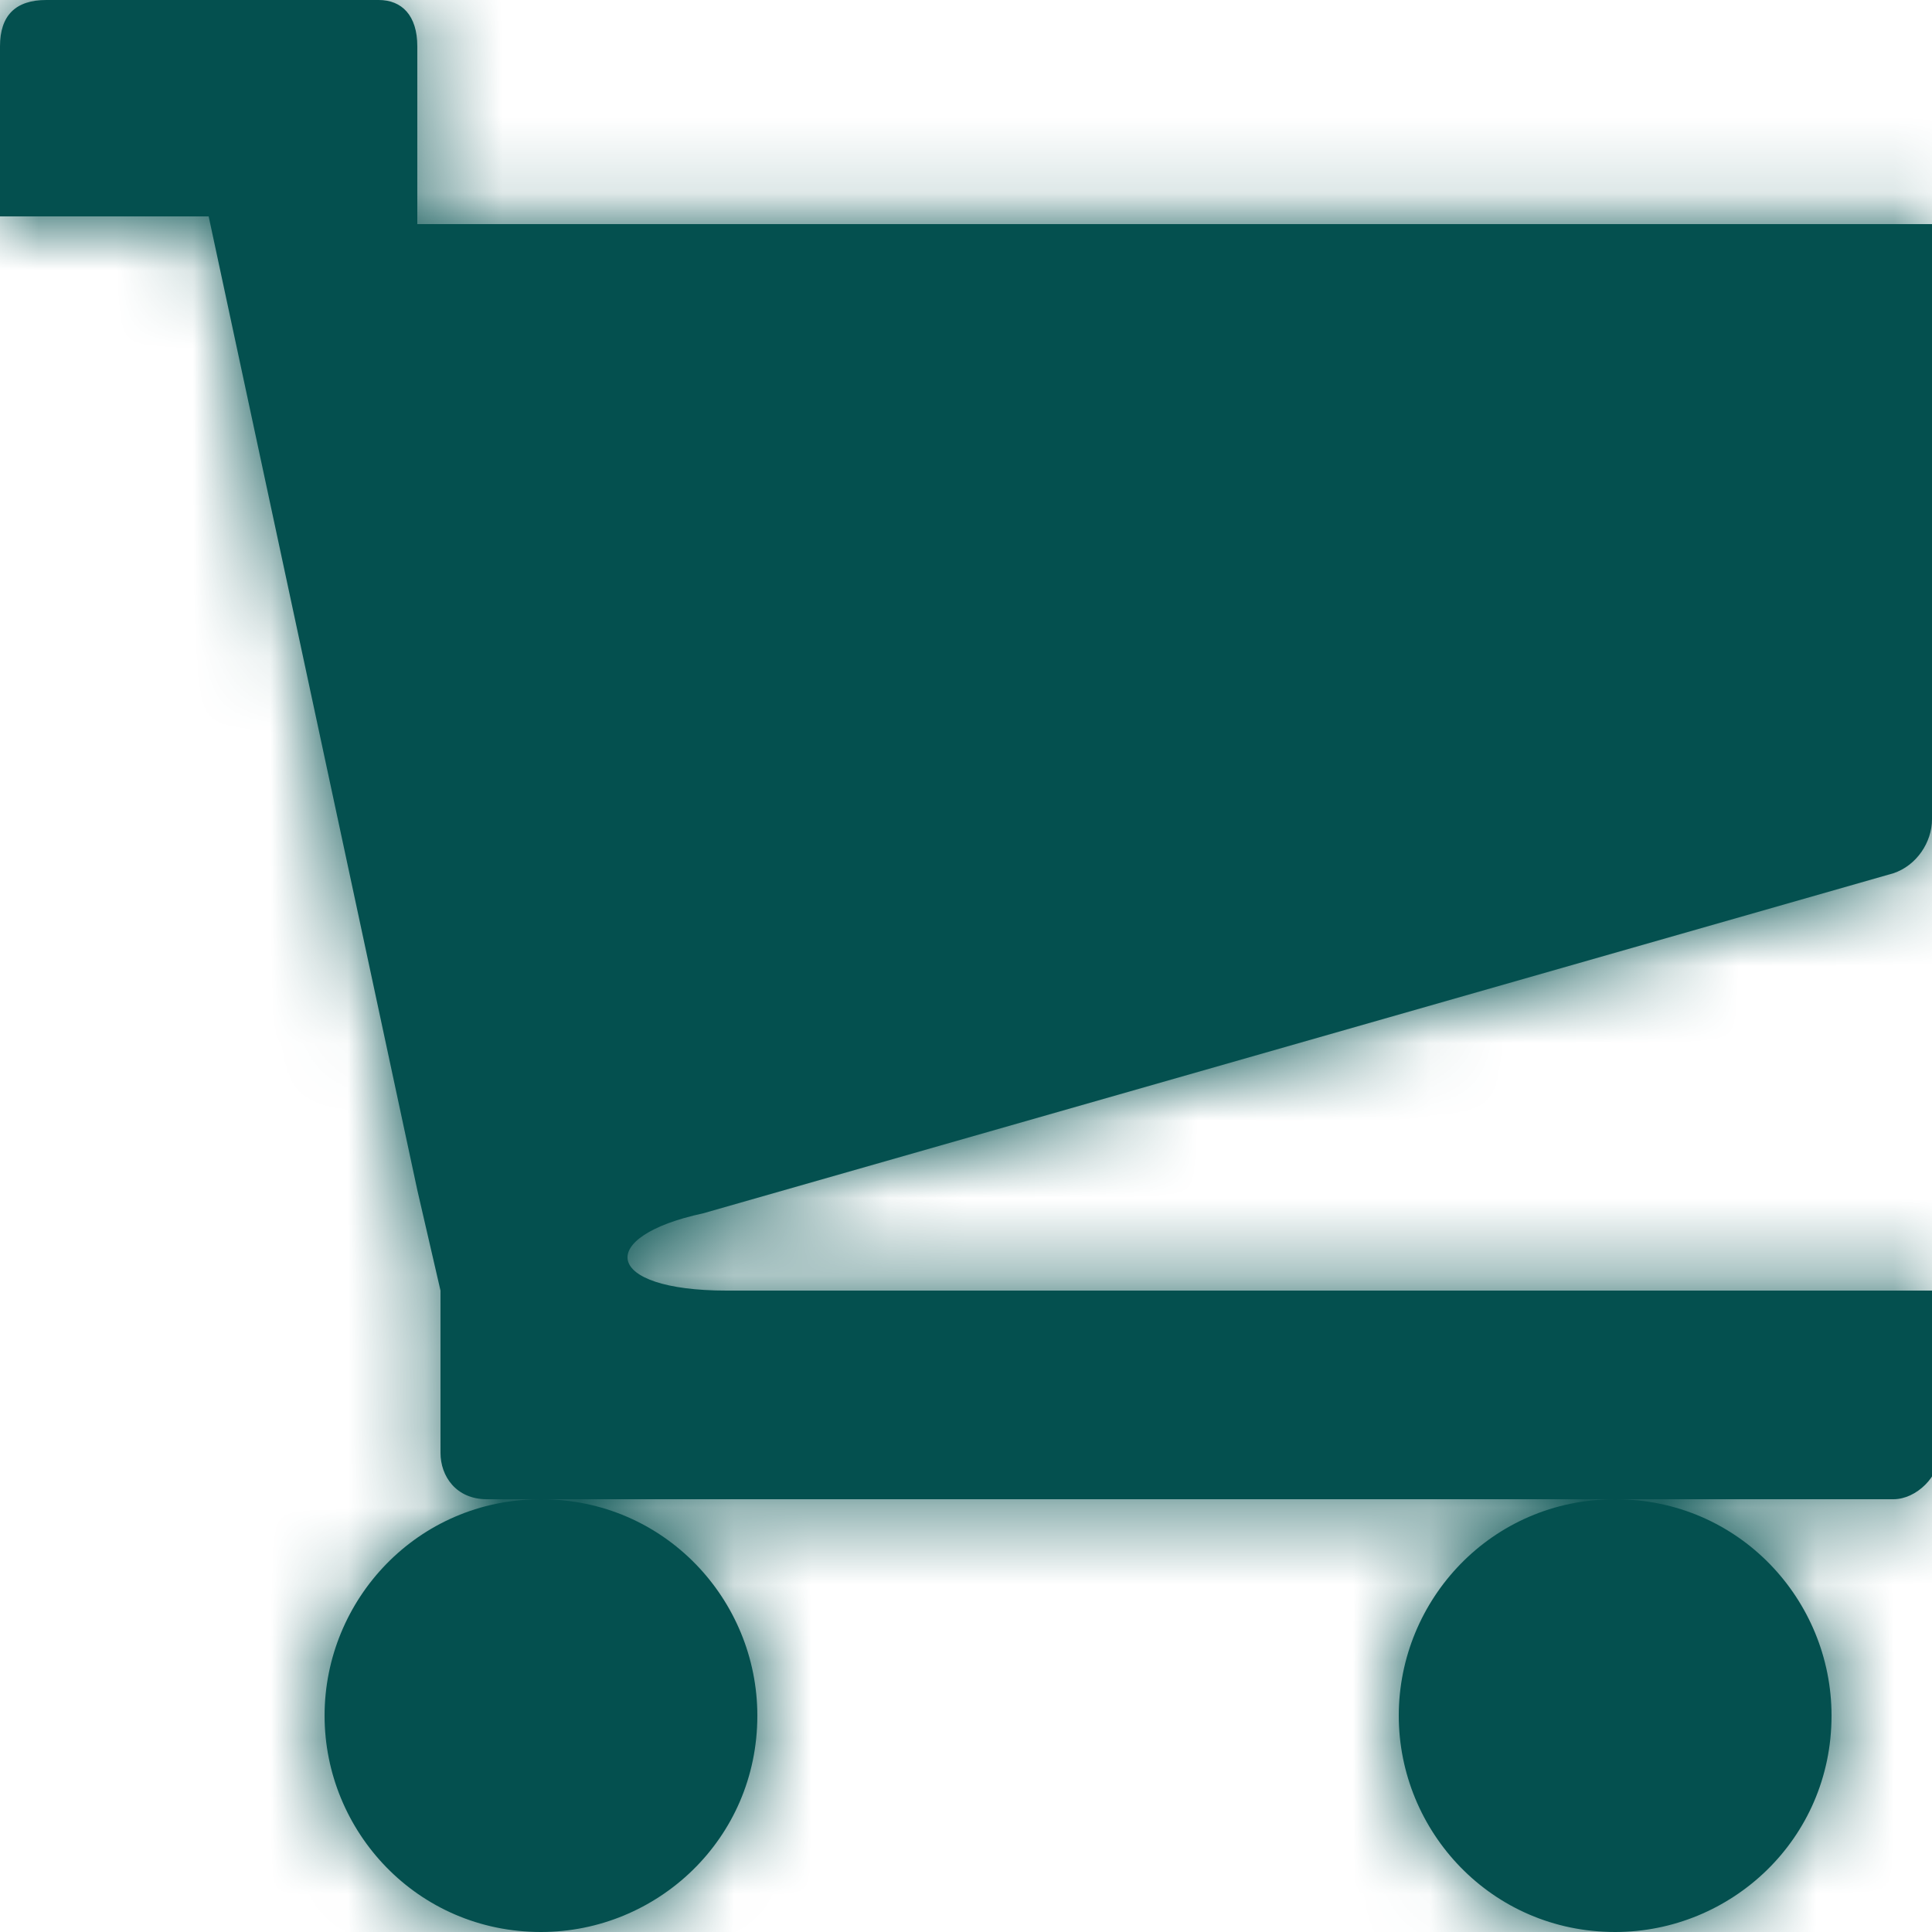 <svg xmlns="http://www.w3.org/2000/svg" viewBox="0 0 25 25" enable-background="new 0 0 25 25"><style>.st0{fill:#04504f}.st1{filter:url(#Adobe_OpacityMaskFilter)}.st2{fill:#fff}.st3{mask:url(#mask-2_1_)}</style><title>Icon/Search Copy 3</title><g id="Symbols"><g id="Header_x2F_Desktop" transform="translate(-1252 -40)"><g id="Icon_x2F_Cart" transform="translate(1252 40)"><g id="icon-cart"><path class="st0" d="M9.1 15.7l15.4-4.4c.3-.1.5-.4.5-.7V2.9H5.4V.6c0-.4-.2-.6-.5-.6H.6C.2 0 0 .2 0 .6v2.2h2.7l2.7 12.6.3 1.3v2.1c0 .3.2.6.6.6h18.2c.3 0 .6-.3.6-.6v-2.1H9.4c-1.6 0-1.7-.7-.3-1m9 6.5c0 1.5 1.2 2.8 2.8 2.8 1.5 0 2.8-1.2 2.8-2.8 0-1.5-1.2-2.8-2.8-2.8-1.6 0-2.8 1.3-2.8 2.8m-13.9 0C4.2 23.7 5.4 25 7 25c1.5 0 2.8-1.2 2.8-2.8 0-1.5-1.2-2.8-2.8-2.8-1.6 0-2.8 1.3-2.8 2.8"/></g><defs><filter id="Adobe_OpacityMaskFilter" filterUnits="userSpaceOnUse" x="0" y="0" width="25" height="25"><feColorMatrix values="1 0 0 0 0 0 1 0 0 0 0 0 1 0 0 0 0 0 1 0"/></filter></defs><mask maskUnits="userSpaceOnUse" x="0" y="0" width="25" height="25" id="mask-2_1_"><g class="st1"><path id="path-1_2_" class="st2" d="M9.1 15.7l15.4-4.4c.3-.1.5-.4.5-.7V2.9H5.4V.6c0-.4-.2-.6-.5-.6H.6C.2 0 0 .2 0 .6v2.2h2.7l2.7 12.6.3 1.3v2.1c0 .3.2.6.6.6h18.2c.3 0 .6-.3.6-.6v-2.1H9.4c-1.6 0-1.7-.7-.3-1m9 6.5c0 1.5 1.2 2.8 2.8 2.8 1.5 0 2.8-1.2 2.8-2.8 0-1.5-1.2-2.8-2.8-2.8-1.6 0-2.8 1.3-2.8 2.8m-13.9 0C4.2 23.7 5.4 25 7 25c1.5 0 2.8-1.2 2.8-2.8 0-1.5-1.2-2.8-2.8-2.8-1.6 0-2.8 1.3-2.8 2.8"/></g></mask><g id="Palette_x2F_primary" class="st3"><path id="Rectangle-3" class="st0" d="M0 0h25v25H0z"/></g></g></g></g></svg>